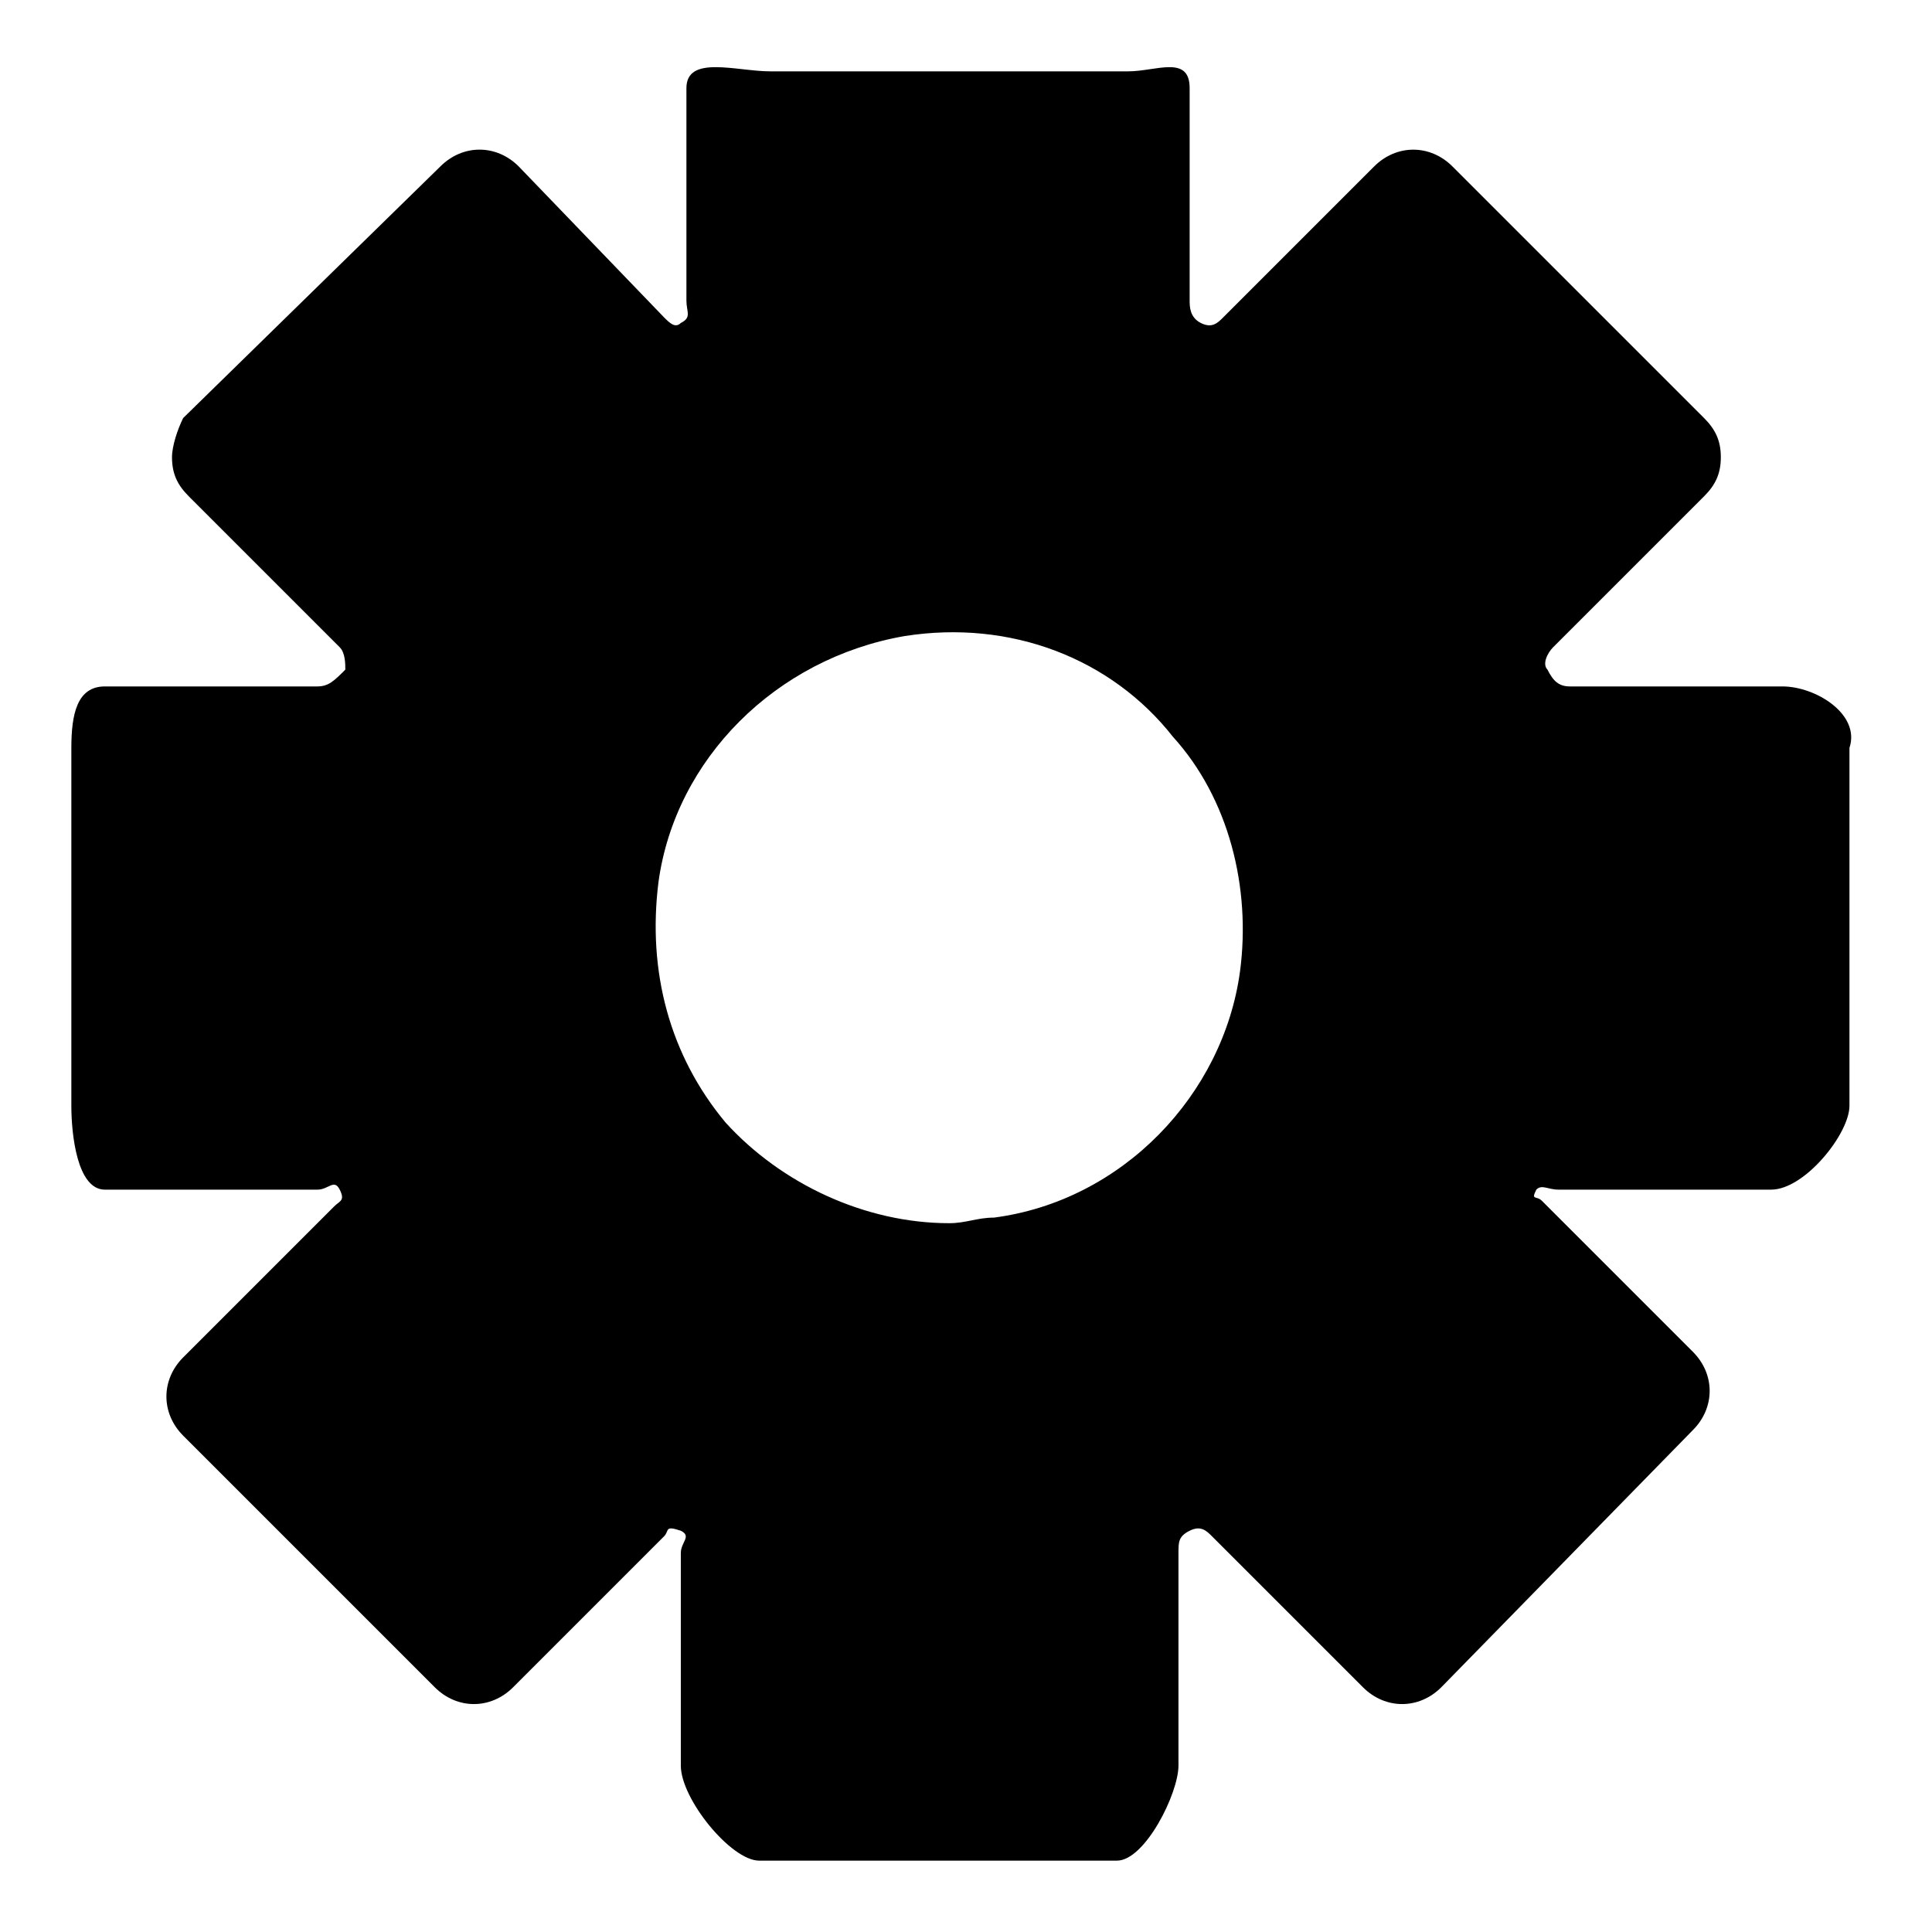<?xml version="1.0" encoding="UTF-8"?>
<!-- Uploaded to: SVG Repo, www.svgrepo.com, Generator: SVG Repo Mixer Tools -->
<svg fill="#000000" width="800px" height="800px" version="1.1" viewBox="144 144 512 512" xmlns="http://www.w3.org/2000/svg">
 <path d="m616.34 325.91h-56.309c-2.965 0-4.445-1.48-5.926-4.445-1.48-1.48 0-4.445 1.48-5.926l40.008-40.008c2.965-2.965 4.445-5.926 4.445-10.371 0-4.445-1.48-7.41-4.445-10.371l-66.68-66.68c-5.926-5.926-14.816-5.926-20.746 0l-40.008 40.008c-1.48 1.48-2.965 2.965-5.926 1.48-2.965-1.488-2.965-4.449-2.965-5.934v-56.309c0-8.891-8.891-4.445-16.301-4.445h-94.836c-8.887 0-22.223-4.445-22.223 4.445v56.309c0 2.965 1.48 4.445-1.48 5.926-1.48 1.48-2.965 0-4.445-1.48l-38.527-40.008c-5.926-5.926-14.816-5.926-20.746 0l-68.164 66.68c-1.48 2.965-2.965 7.41-2.965 10.375 0 4.445 1.48 7.41 4.445 10.371l40.008 40.008c1.48 1.48 1.48 4.445 1.48 5.926-2.961 2.965-4.441 4.449-7.406 4.449h-56.309c-7.406 0-8.891 7.406-8.891 16.297v94.836c0 7.41 1.484 22.227 8.891 22.227h56.309c2.965 0 4.445-2.965 5.926 0 1.48 2.965 0 2.965-1.48 4.445l-40.008 40.008c-5.926 5.926-5.926 14.816 0 20.746l66.68 66.68c5.926 5.926 14.816 5.926 20.746 0l40.008-40.008c1.48-1.48 0-2.965 4.445-1.48 2.965 1.48 0 2.965 0 5.926v56.309c0 8.891 13.336 25.191 20.746 25.191h94.836c7.41 0 16.301-17.781 16.301-25.191v-56.309c0-2.965 0-4.445 2.965-5.926 2.965-1.48 4.445 0 5.926 1.48l40.008 40.008c5.926 5.926 14.816 5.926 20.746 0l66.68-68.164c5.926-5.926 5.926-14.816 0-20.746l-40.008-40.008c-1.48-1.48-2.965 0-1.48-2.965 1.48-1.48 2.965 0 5.926 0h56.309c8.891 0 20.746-14.816 20.746-22.227v-94.836c2.961-8.887-8.895-16.293-17.785-16.293zm-143.73 75.57c-4.445 32.598-31.117 60.754-65.199 65.199-4.445 0-7.41 1.48-11.855 1.48-22.227 0-44.453-10.371-59.273-26.672-14.816-17.781-20.746-40.008-17.781-63.719 4.445-32.598 31.117-59.273 65.199-65.199 28.152-4.445 54.828 5.926 71.125 26.672 14.824 16.301 20.75 40.012 17.785 62.238z"/>
</svg>